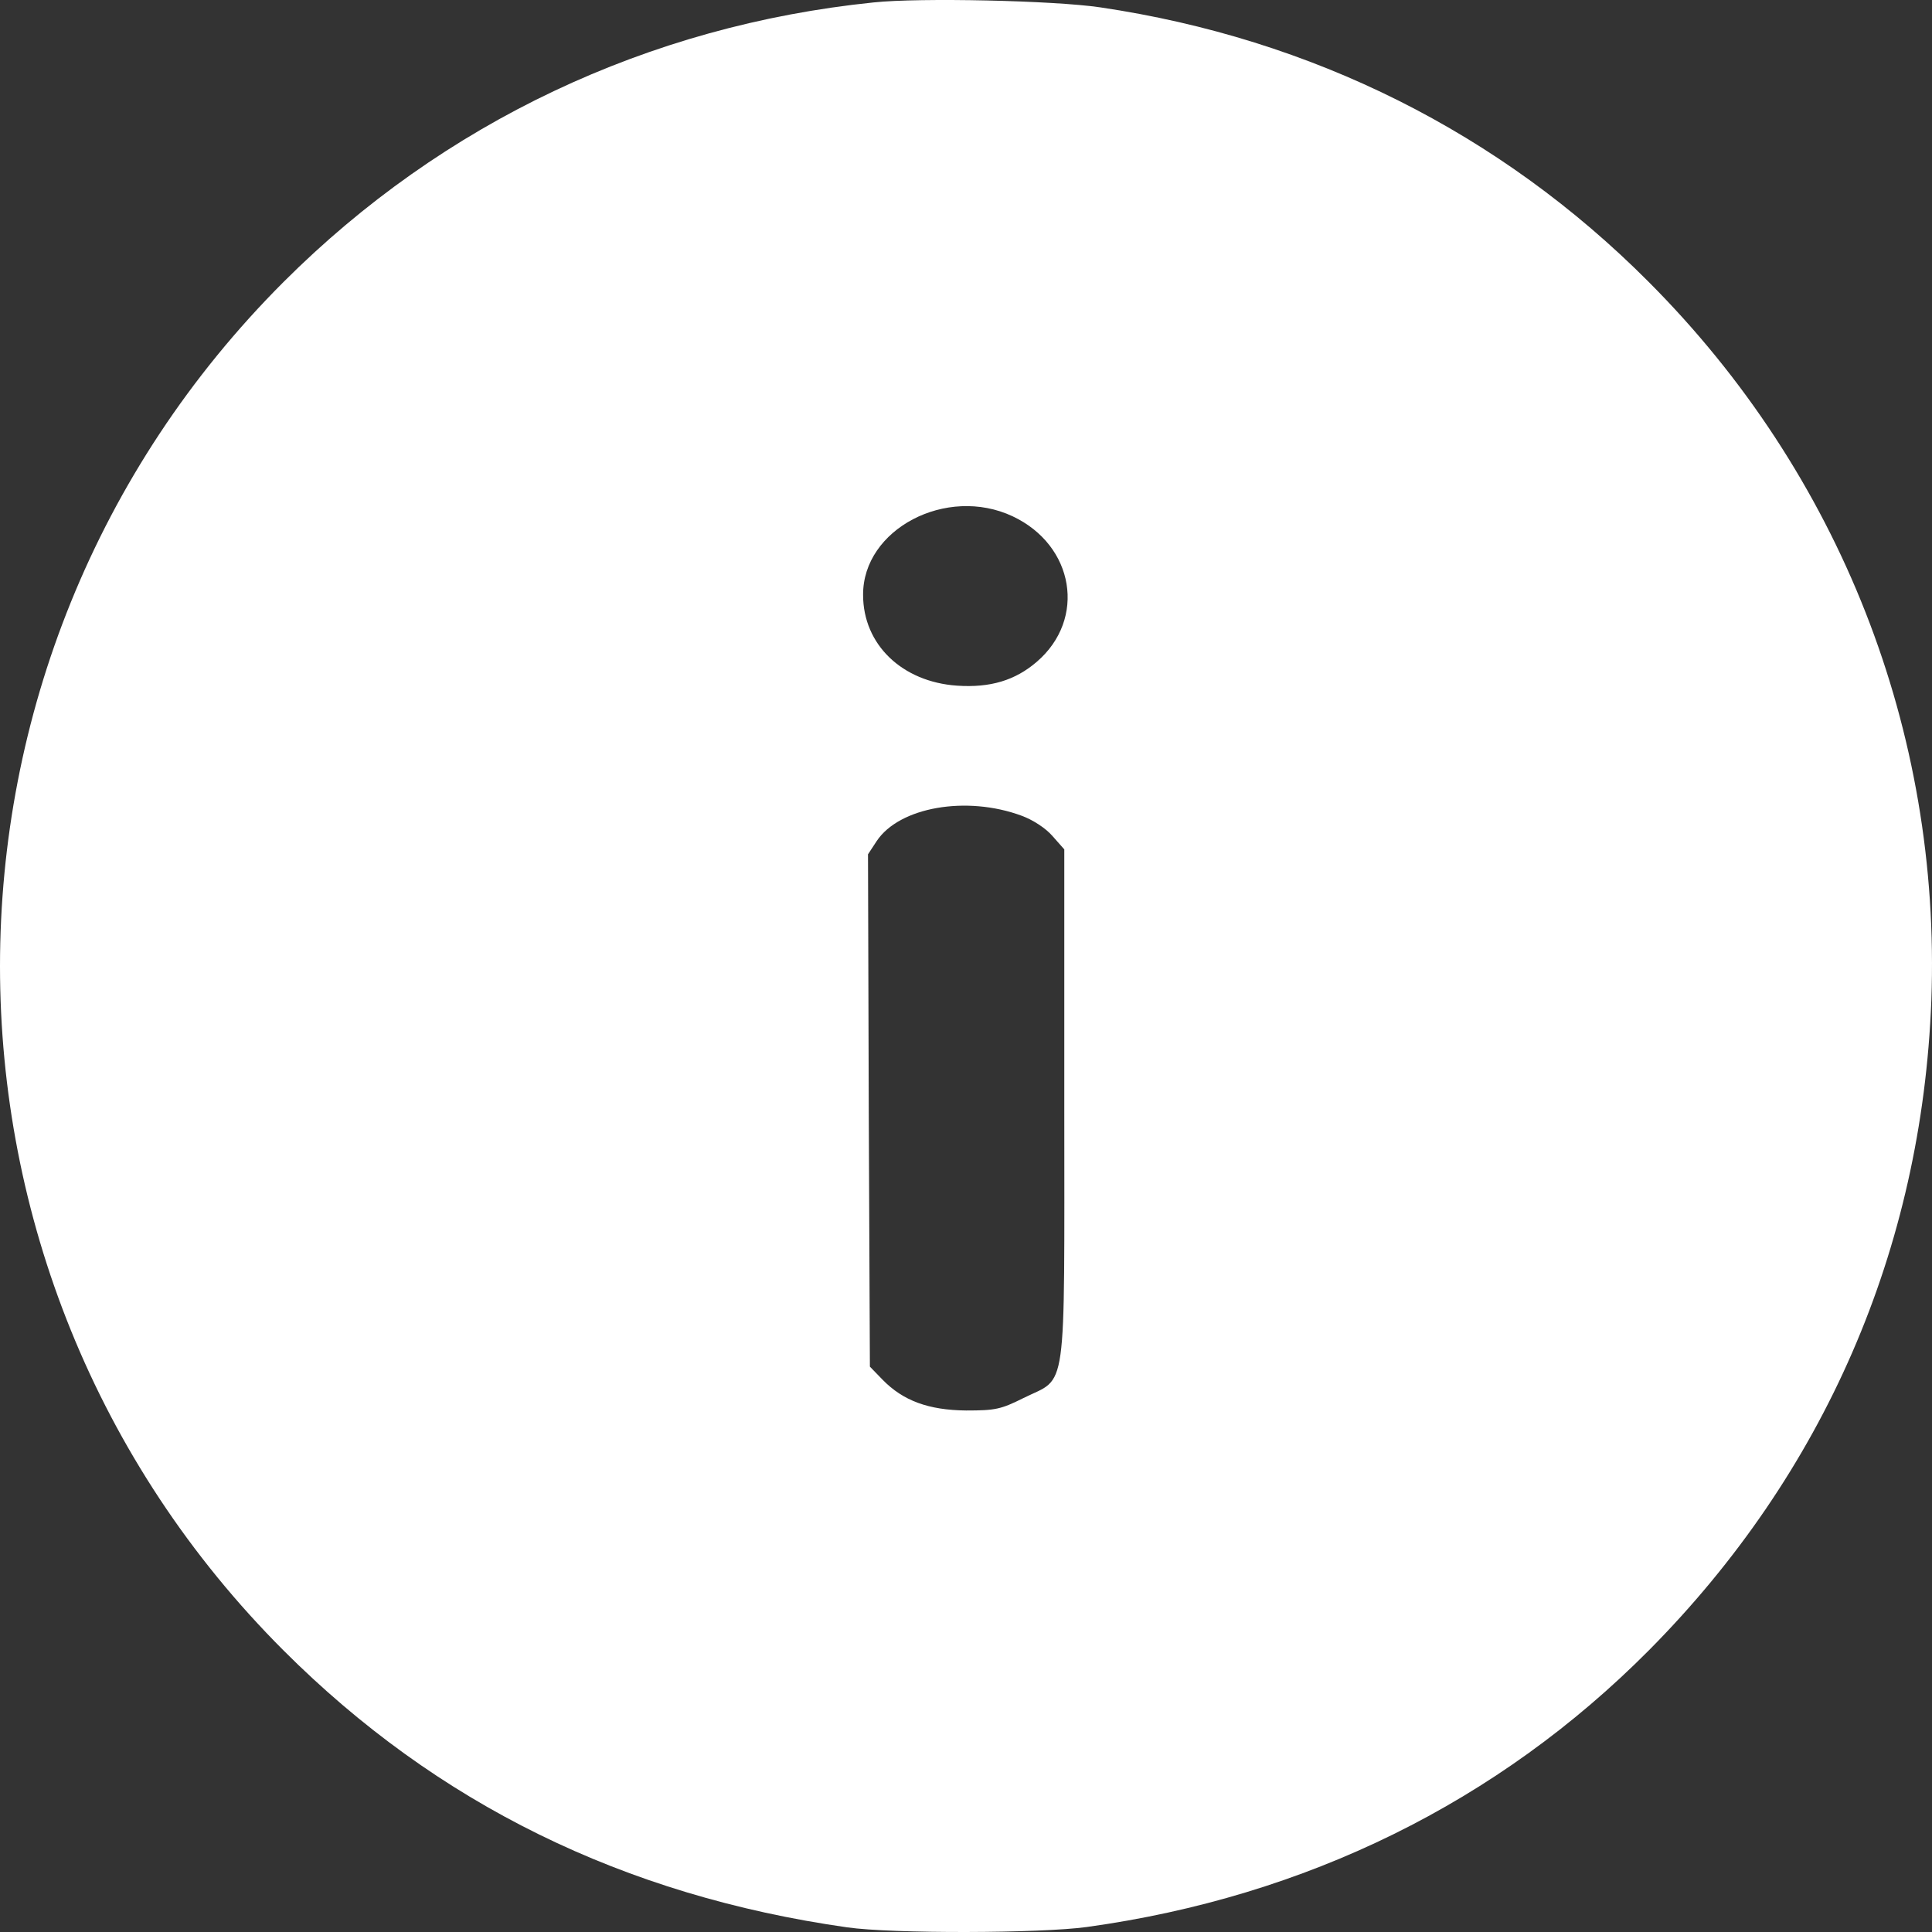 <svg width="500" height="500" viewBox="0 0 500 500" fill="none" xmlns="http://www.w3.org/2000/svg">
<rect x="0" y="0" width="500" height="500" fill="#333333" stroke="none"/>
<path d="M226.104 0.627C167.783 6.596 114.639 31.745 73.414 72.941C-24.471 170.795 -24.471 329.318 73.414 427.171C113.076 466.802 161.433 490.581 219.265 498.8C230.89 500.464 269.283 500.366 281.298 498.702C337.959 490.874 387.683 466.411 426.759 427.073C472.087 381.376 497.389 323.251 499.831 258.863C502.371 189.289 476.19 122.553 426.661 72.941C388.269 34.387 339.619 10.021 284.718 1.899C272.799 0.138 238.119 -0.645 226.104 0.627ZM262.054 133.61C278.075 141.145 281.201 160.227 268.306 171.284C262.737 176.079 256.29 178.036 247.693 177.449C233.43 176.47 223.368 166.783 223.368 153.964C223.271 136.937 244.958 125.586 262.054 133.61ZM264.398 211.11C267.329 212.187 270.65 214.34 272.409 216.395L275.437 219.819V285.968C275.437 362.686 276.316 356.13 264.887 361.805C259.025 364.741 257.56 365.034 250.038 365.034C240.269 364.936 233.723 362.49 228.448 357.108L225.127 353.683L224.834 287.338L224.638 221.092L226.885 217.667C232.746 208.86 250.135 205.826 264.398 211.11Z" fill="white"/>
</svg>

